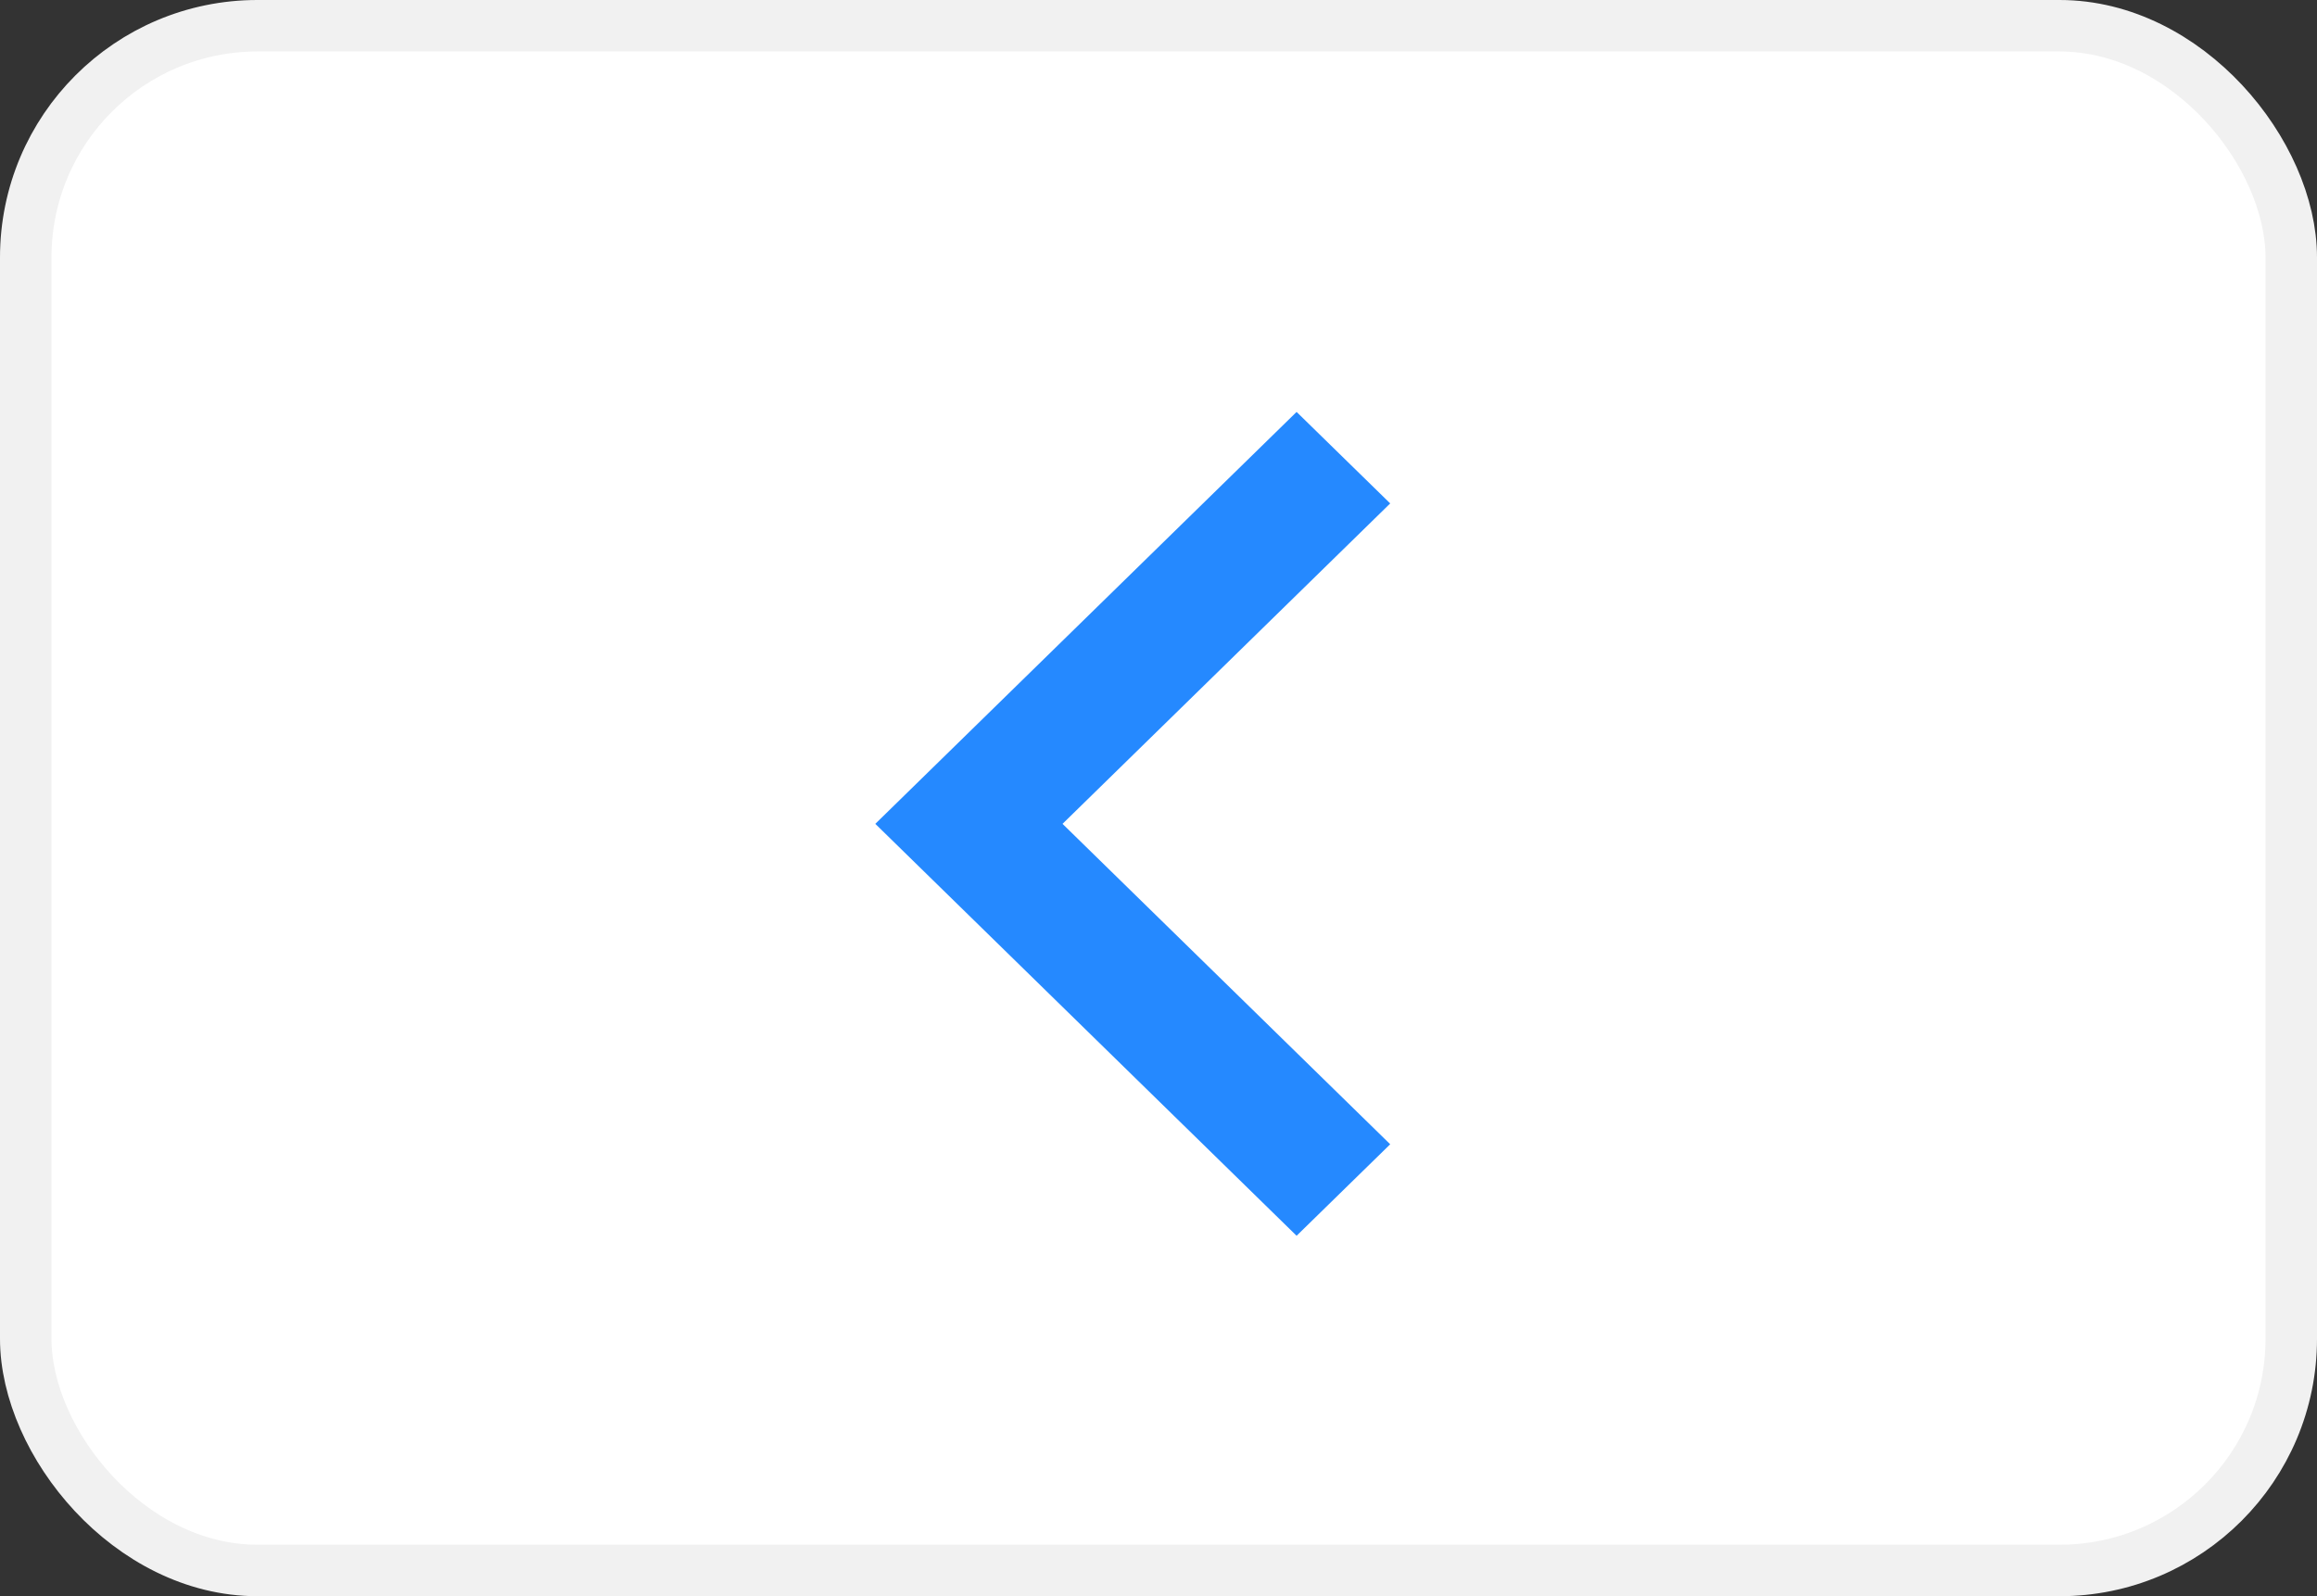 <svg width="45" height="31" viewBox="0 0 45 31" fill="none" xmlns="http://www.w3.org/2000/svg">
<rect x="0" y="0" width="45" height="31" fill="#333333" stroke="none"/>
<rect x="0.5" y="0.5" width="44" height="30" rx="4.5" fill="white" stroke="#F1F1F1"/>
<path d="M20.636 16L27 22.223L25.182 24L17 16L25.182 8L27 9.777L20.636 16Z" fill="#2589FF"/>
</svg>
